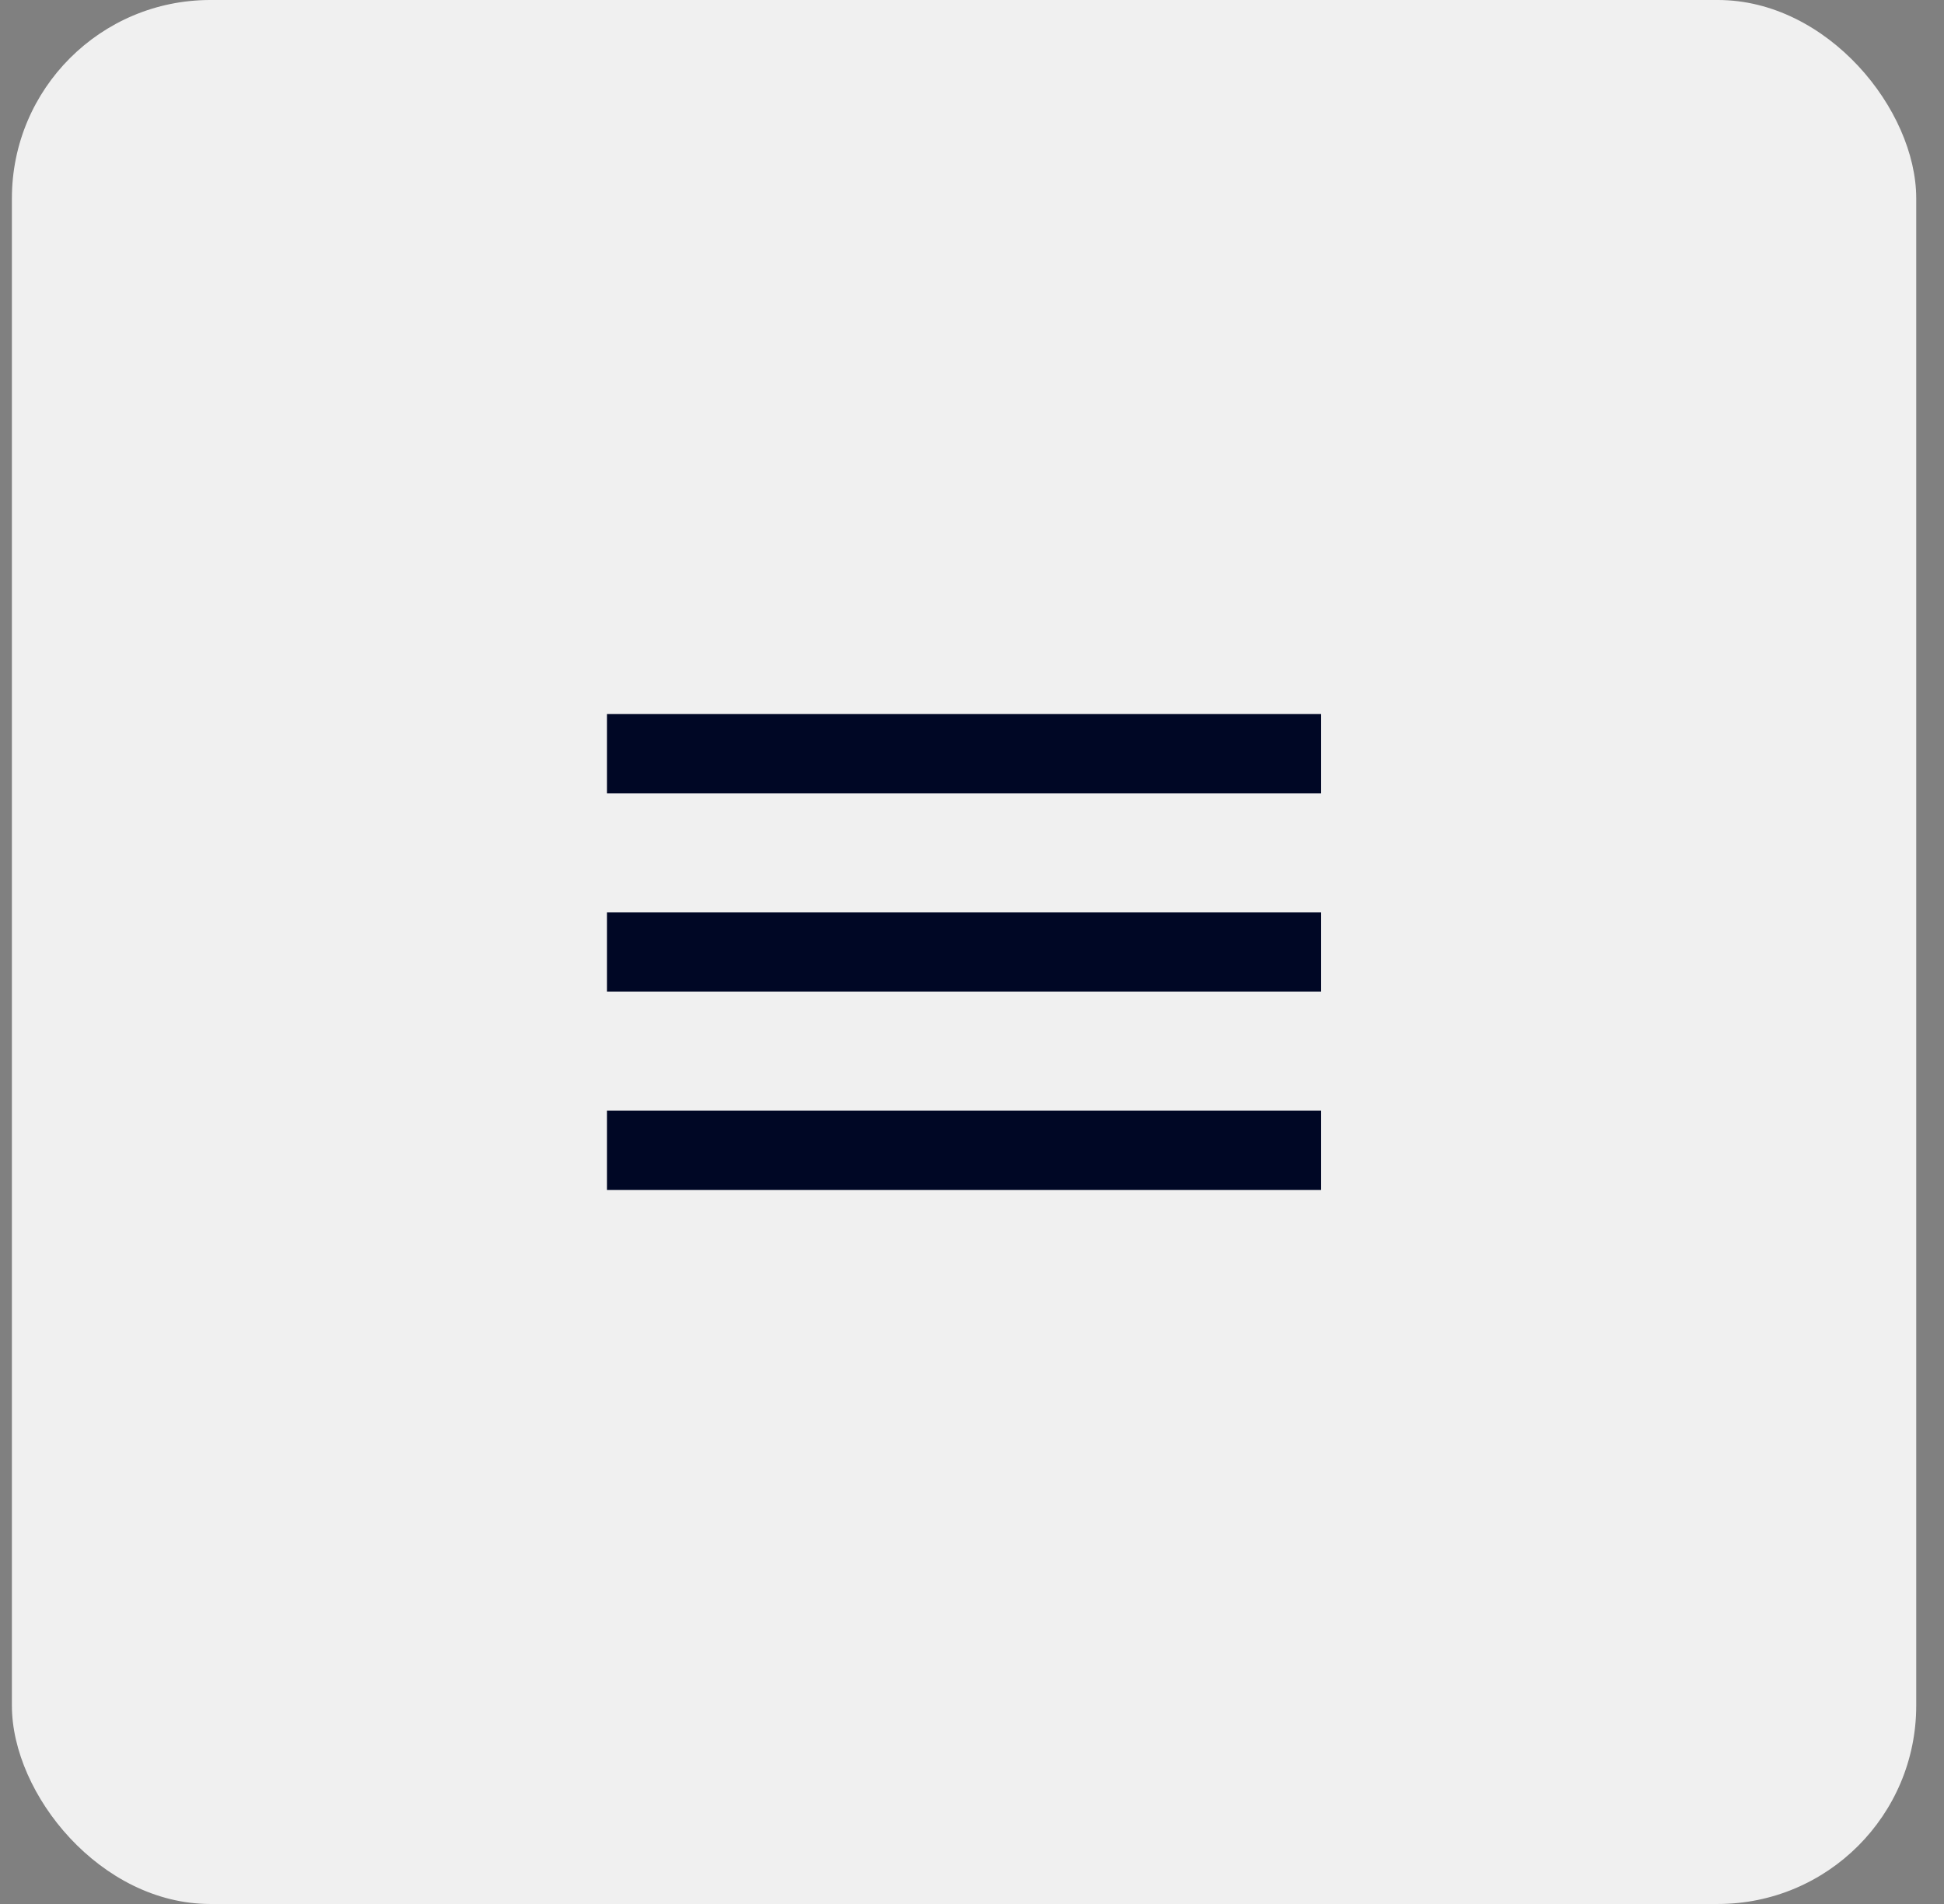 <svg width="49" height="48" viewBox="0 0 49 48" fill="none" xmlns="http://www.w3.org/2000/svg">
<rect x="0" y="0" width="49" height="48" fill="#808080" stroke="none"/>
<rect x="0.3" width="48" height="48" rx="5" fill="#F0F0F0"/>
<mask id="mask0_12129_712" style="mask-type:alpha" maskUnits="userSpaceOnUse" x="12" y="12" width="25" height="24">
<rect x="12.3" y="12" width="24" height="24" fill="#D9D9D9"/>
</mask>
<g mask="url(#mask0_12129_712)">
<path d="M15.3 30V28H33.3V30H15.3ZM15.3 25V23H33.3V25H15.3ZM15.3 20V18H33.3V20H15.3Z" fill="#000725"/>
</g>
</svg>
